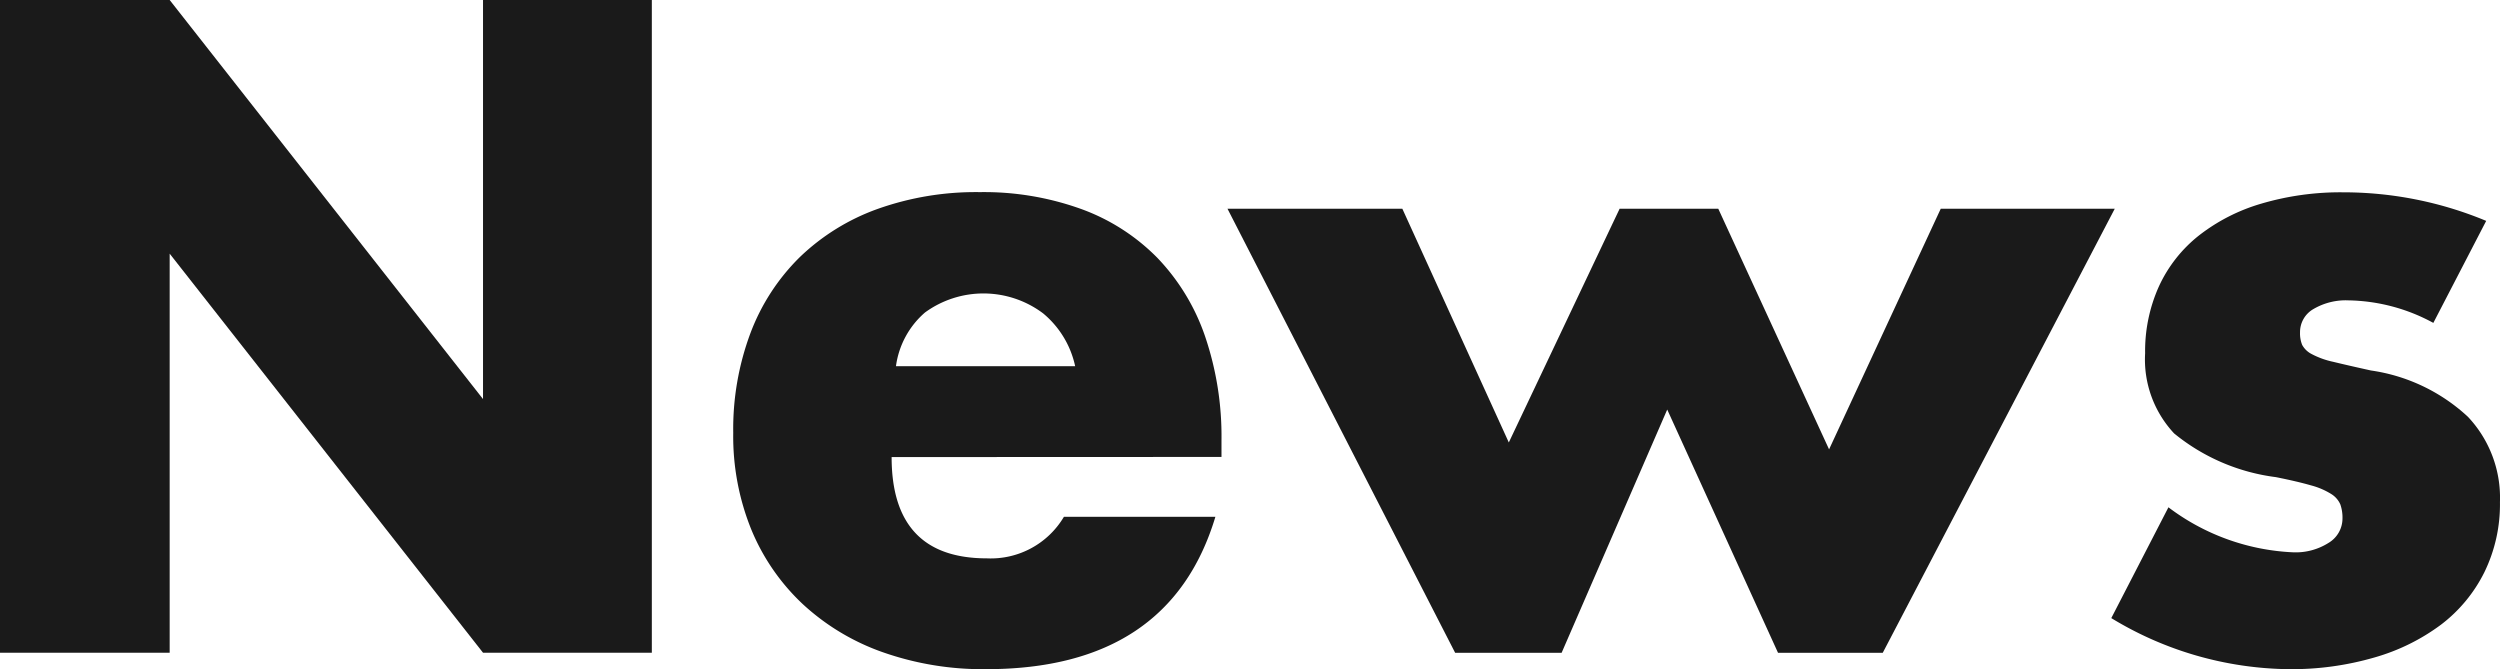 <svg id="グループ_28532" data-name="グループ 28532" xmlns="http://www.w3.org/2000/svg" width="105.529" height="28.246" viewBox="0 0 105.529 28.246">
  <path id="パス_47002" data-name="パス 47002" d="M616.126,1468.138v-27.552h7.162l13.227,16.845v-16.845h7.126v27.552h-7.126l-13.227-16.845v16.845Z" transform="translate(-616.126 -1440.586)" fill="#1A1A1A"/>
  <path id="パス_47003" data-name="パス 47003" d="M694.189,1470.475q0,4.275,4.02,4.275a3.59,3.59,0,0,0,3.252-1.753h6.394q-1.937,6.431-9.683,6.431a12.728,12.728,0,0,1-4.348-.713,9.715,9.715,0,0,1-3.38-2.028,9.035,9.035,0,0,1-2.174-3.143,10.473,10.473,0,0,1-.767-4.092,11.568,11.568,0,0,1,.731-4.221,8.891,8.891,0,0,1,2.083-3.2,9.222,9.222,0,0,1,3.271-2.027,12.365,12.365,0,0,1,4.33-.713,12.1,12.1,0,0,1,4.275.713,8.651,8.651,0,0,1,3.216,2.064,8.984,8.984,0,0,1,2.01,3.307,13.119,13.119,0,0,1,.694,4.4v.694Zm7.747-3.837a3.983,3.983,0,0,0-1.352-2.229,4.192,4.192,0,0,0-4.987-.037,3.636,3.636,0,0,0-1.225,2.266Z" transform="translate(-656.552 -1451.181)" fill="#1A1A1A"/>
  <path id="パス_47004" data-name="パス 47004" d="M743,1460.9l4.494,9.866,4.677-9.866h4.165l4.677,10.158,4.714-10.158h7.345l-9.793,18.745h-4.421l-4.677-10.268-4.458,10.268h-4.494l-9.61-18.745Z" transform="translate(-683.805 -1452.089)" fill="#1A1A1A"/>
  <path id="パス_47005" data-name="パス 47005" d="M835.251,1464.811a7.733,7.733,0,0,0-3.581-.951,2.692,2.692,0,0,0-1.48.366,1.121,1.121,0,0,0-.566.986,1.3,1.3,0,0,0,.091.53.941.941,0,0,0,.4.384,3.487,3.487,0,0,0,.914.329q.6.146,1.59.365a7.6,7.6,0,0,1,4.092,1.955,4.982,4.982,0,0,1,1.352,3.6,6.533,6.533,0,0,1-.657,2.96,6.3,6.3,0,0,1-1.827,2.211,8.675,8.675,0,0,1-2.814,1.388,12.541,12.541,0,0,1-3.617.494,14.7,14.7,0,0,1-7.491-2.156l2.412-4.677a9.416,9.416,0,0,0,5.262,1.9,2.592,2.592,0,0,0,1.5-.4,1.2,1.2,0,0,0,.585-1.023,1.7,1.7,0,0,0-.091-.6.982.982,0,0,0-.384-.438,3.089,3.089,0,0,0-.859-.366q-.567-.164-1.48-.347a8.468,8.468,0,0,1-4.293-1.845,4.566,4.566,0,0,1-1.224-3.38,6.65,6.65,0,0,1,.585-2.832,5.846,5.846,0,0,1,1.681-2.138,7.863,7.863,0,0,1,2.649-1.352,11.793,11.793,0,0,1,3.453-.475,15.678,15.678,0,0,1,6.029,1.206Z" transform="translate(-732.536 -1451.181)" fill="#1A1A1A"/>
</svg>
